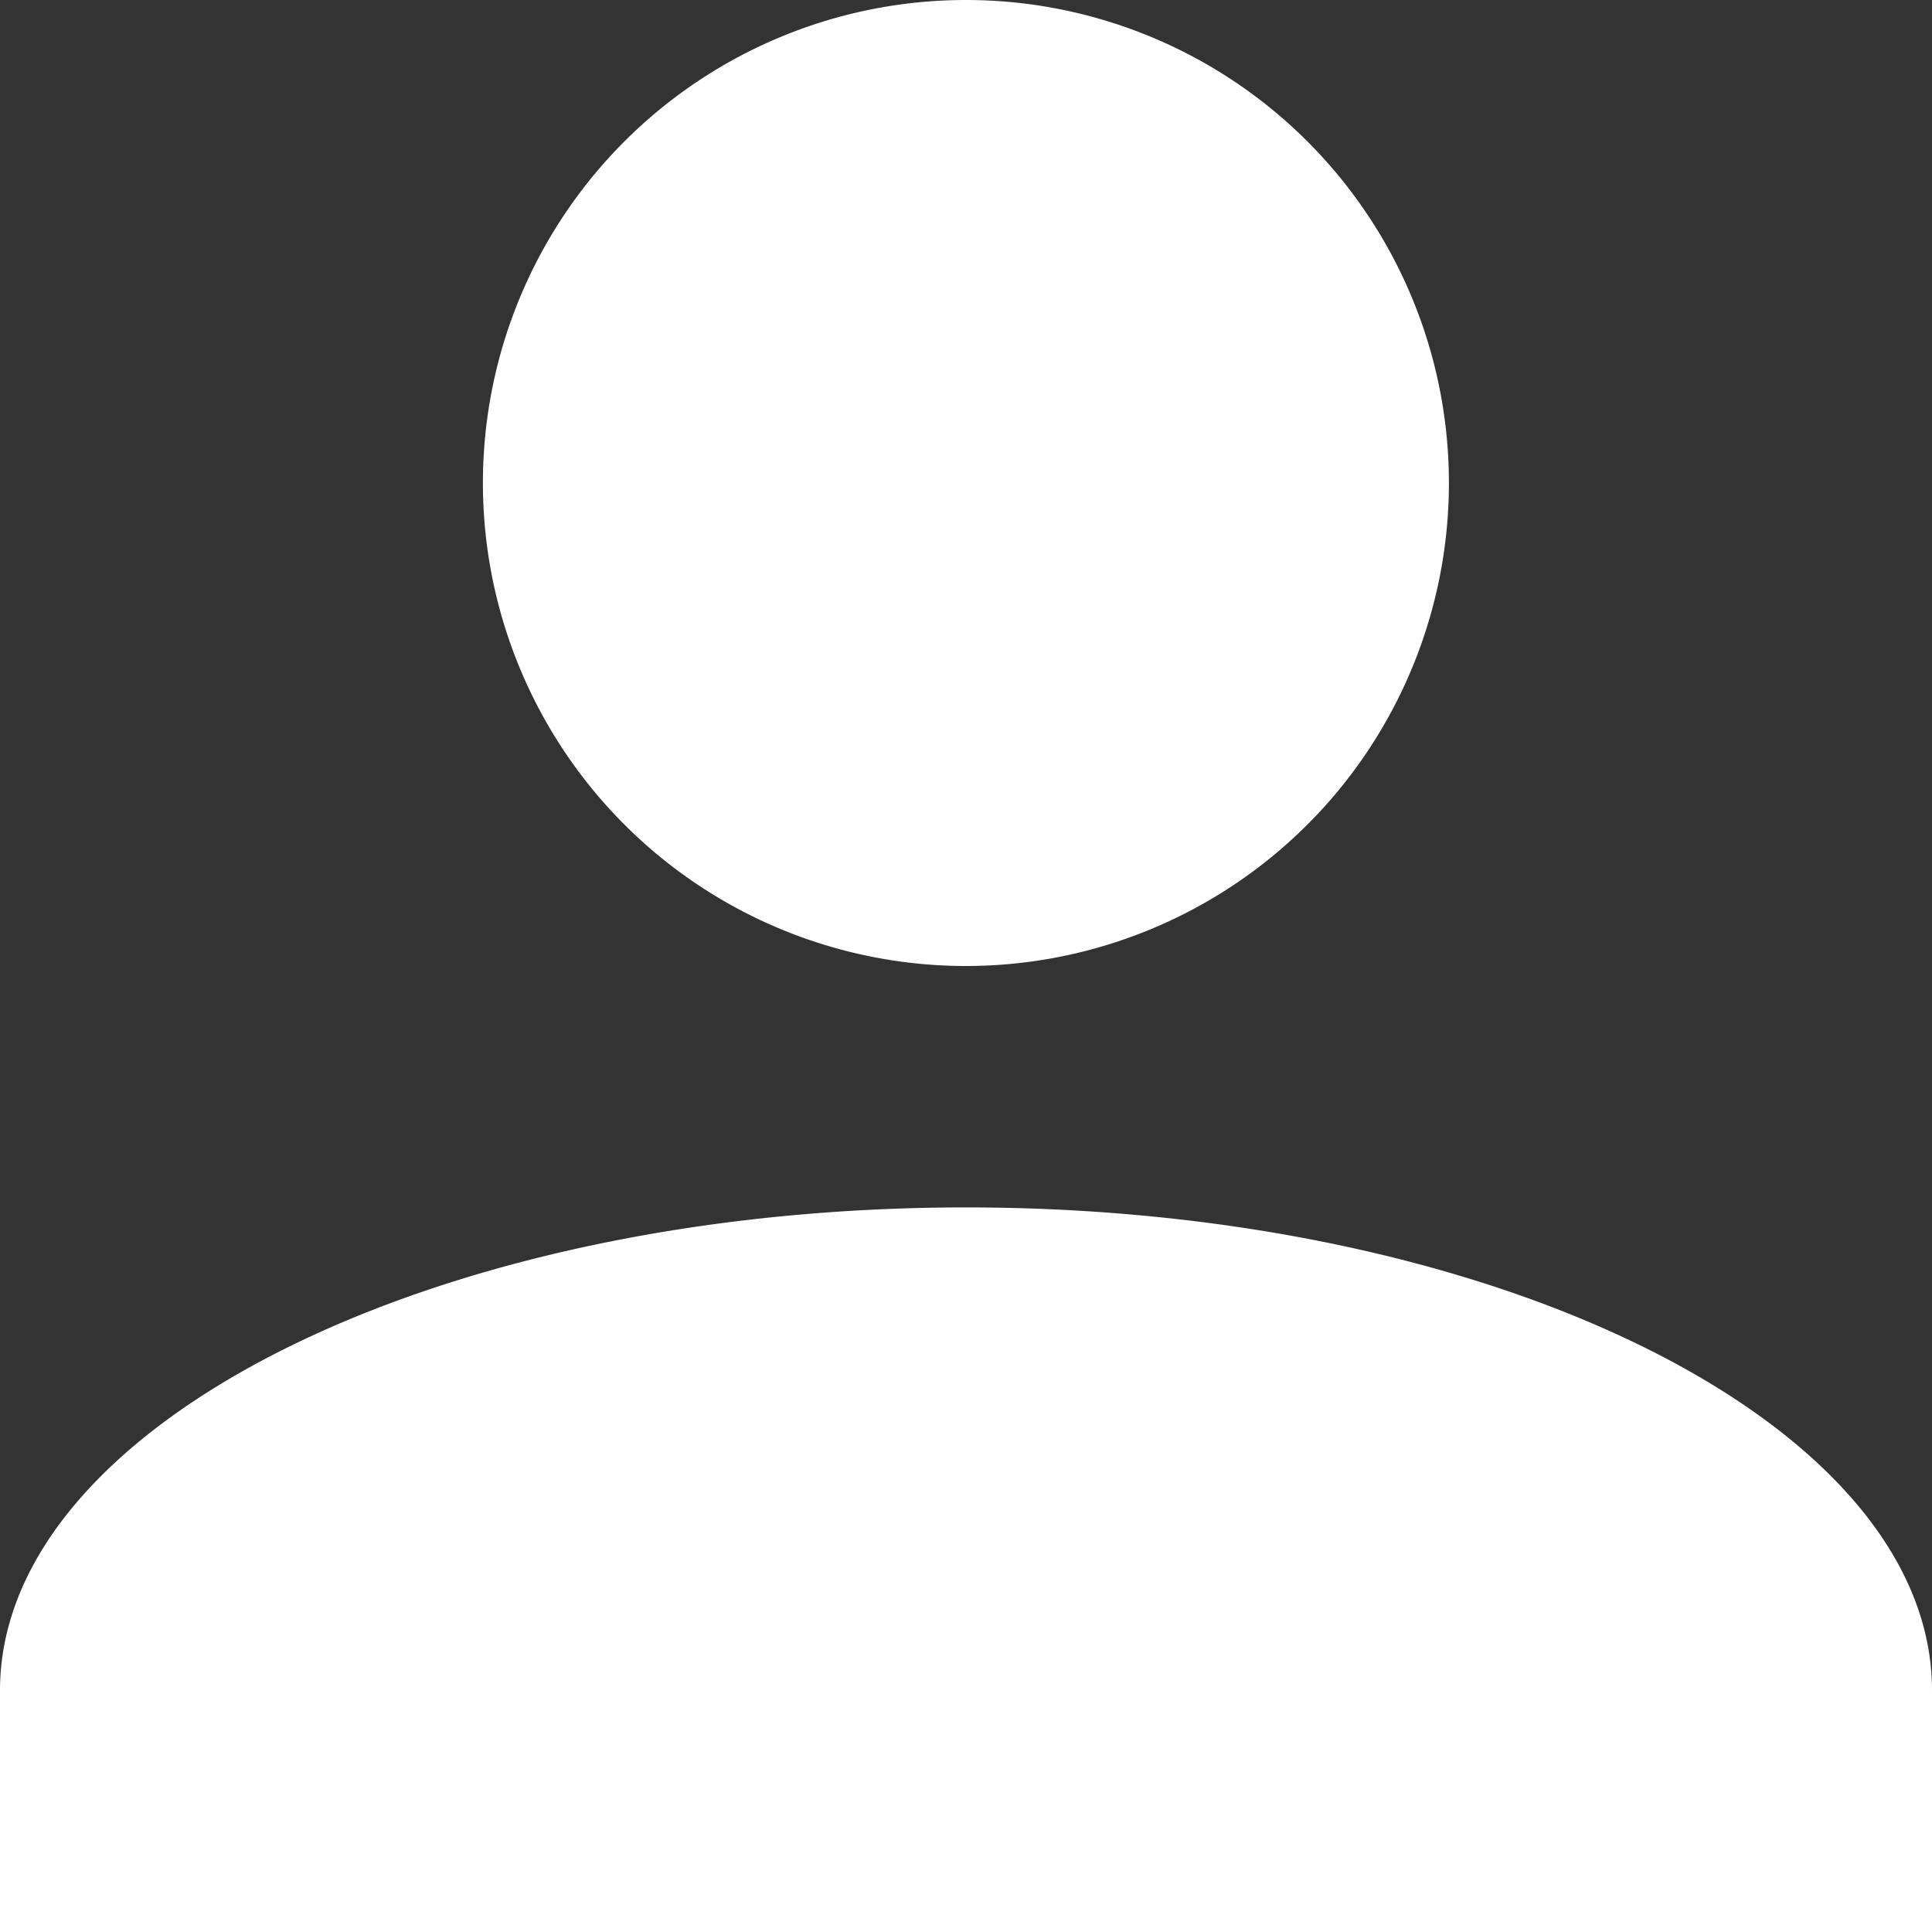 <svg xmlns="http://www.w3.org/2000/svg" width="21" height="21" viewBox="0 0 21 21">
    <rect x="0" y="0" width="21" height="21" fill="#333333" stroke="none"/>
    <path id="Union_1" data-name="Union 1" d="M0,21V18.375c0-2.888,4.725-5.251,10.5-5.251S21,15.487,21,18.375V21ZM5.249,5.251A5.25,5.25,0,1,1,10.5,10.5,5.25,5.25,0,0,1,5.249,5.251Z" fill="#fff"/>
</svg>
